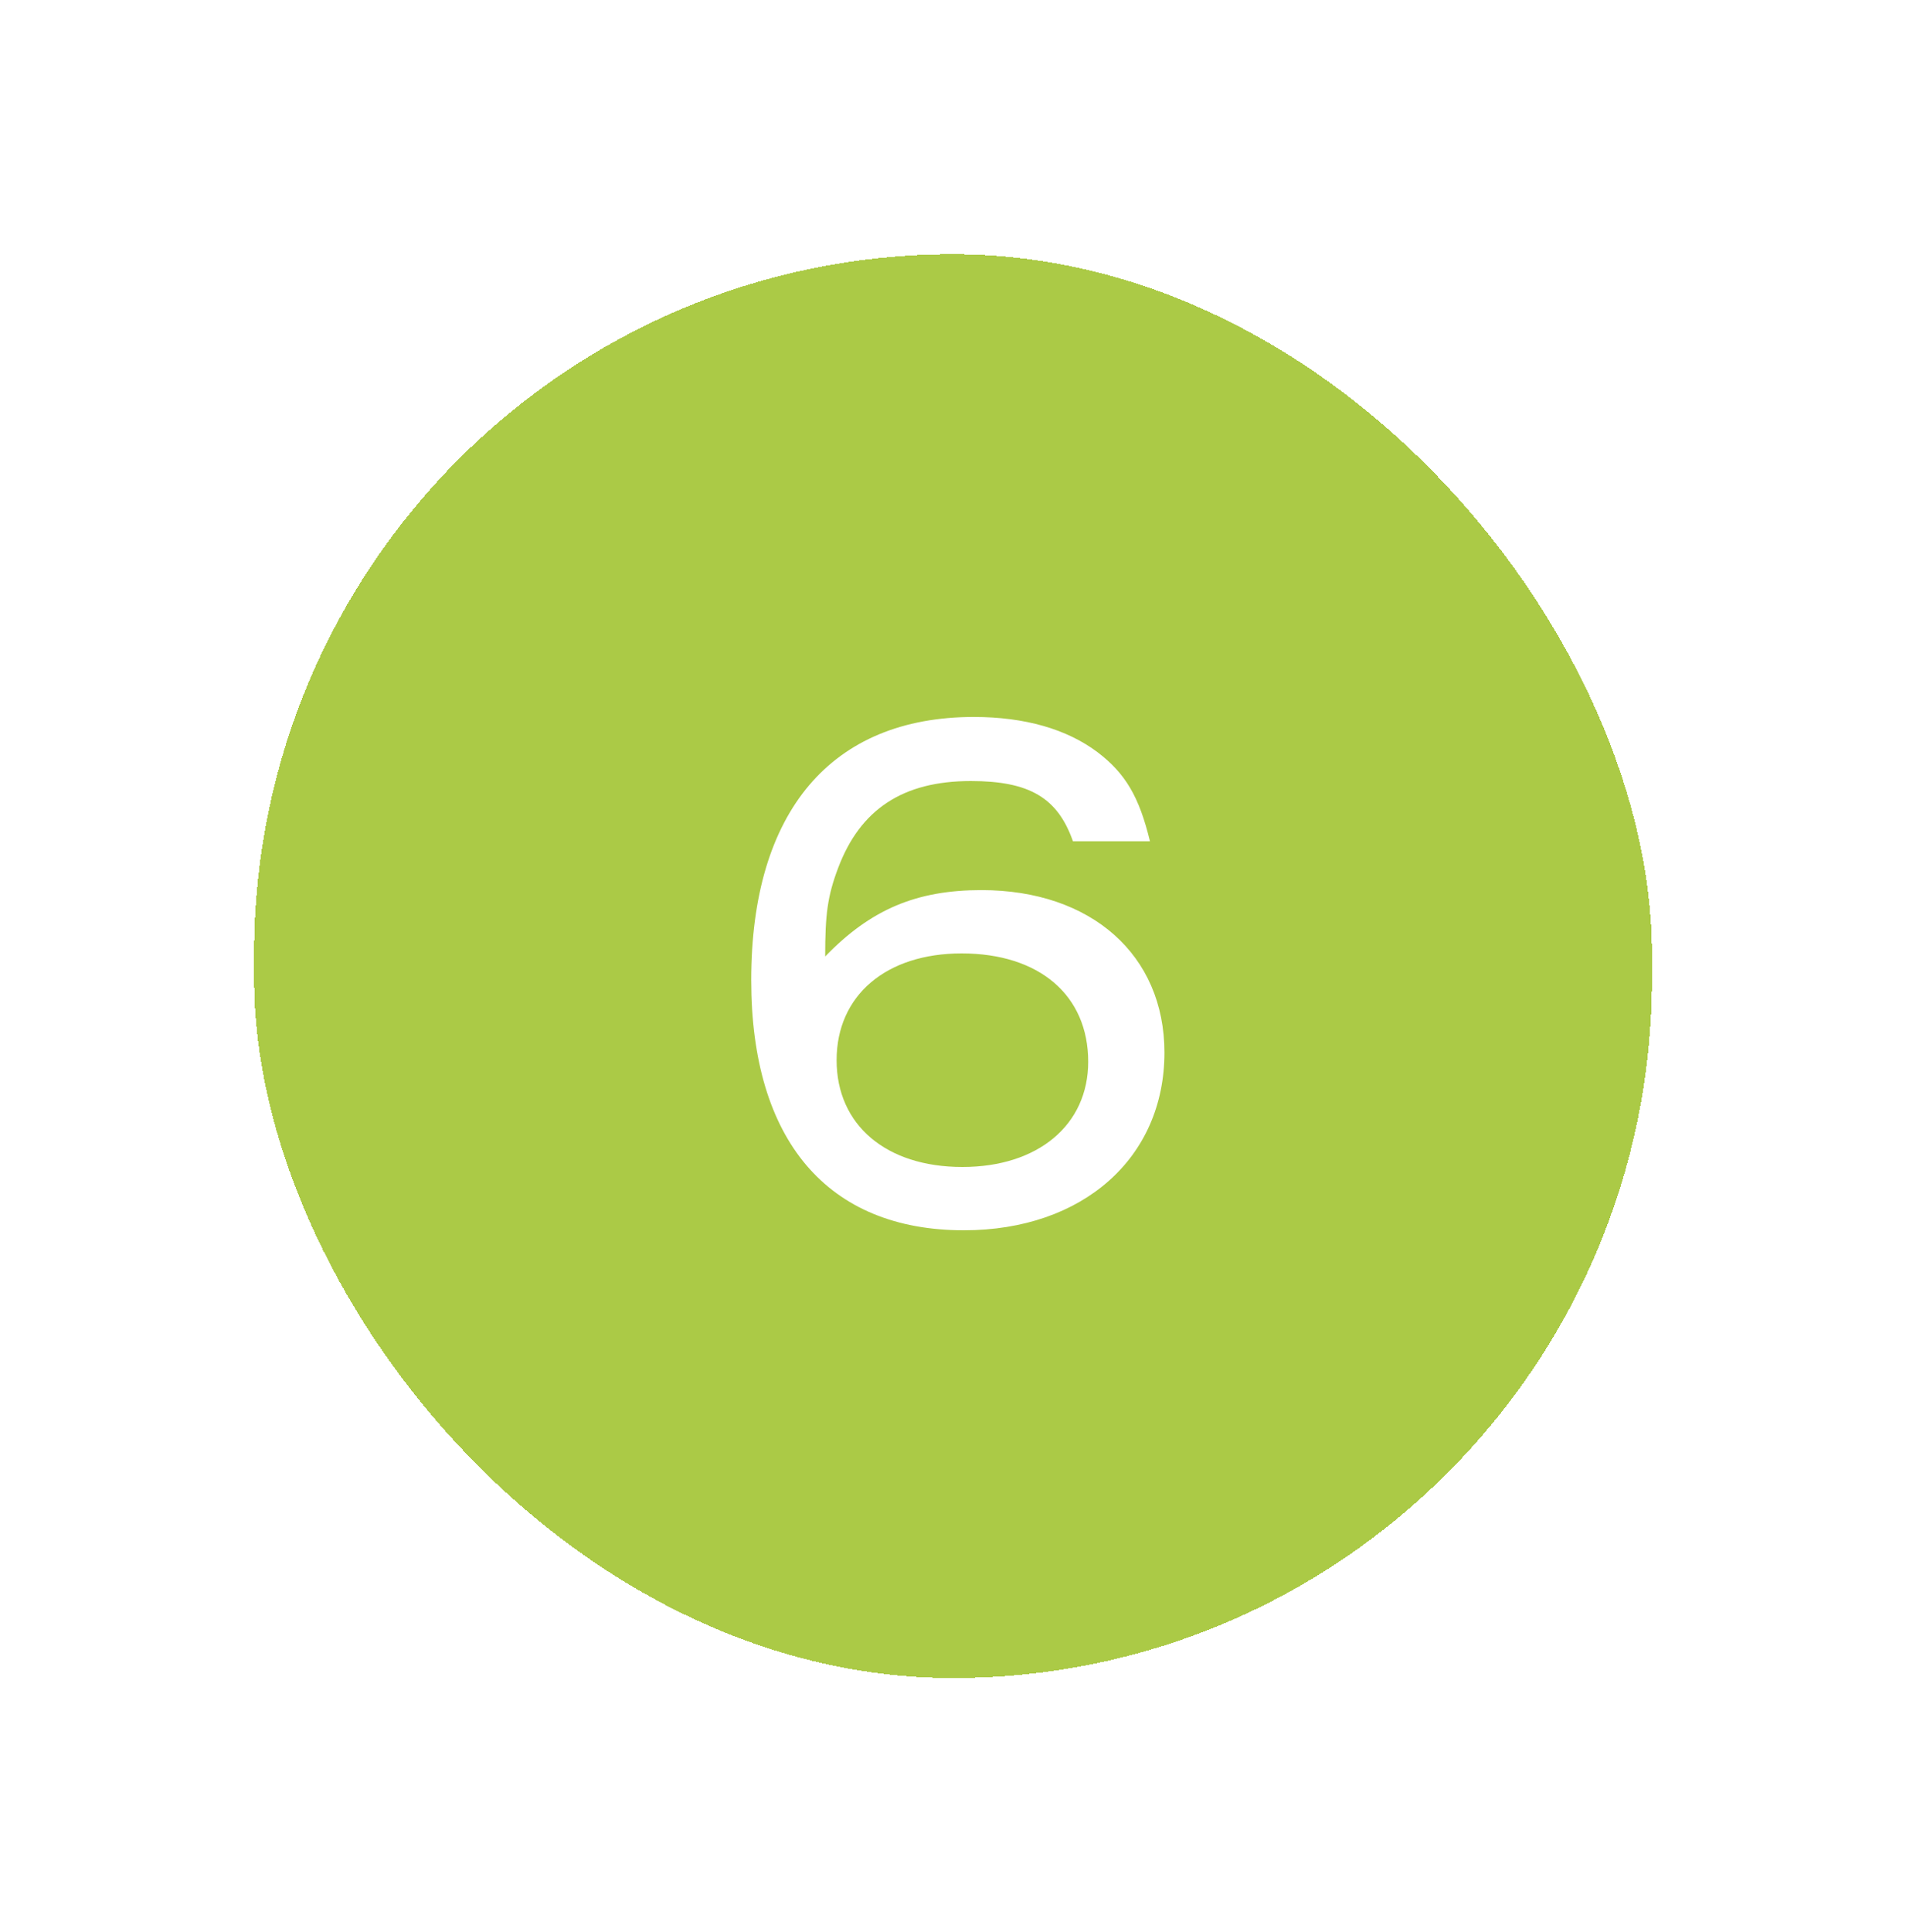 <svg width="75" height="76" viewBox="0 0 75 76" fill="none" xmlns="http://www.w3.org/2000/svg">
<g filter="url(#filter0_d_2460_46053)">
<rect x="8" y="8" width="55" height="56" rx="27.5" fill="#ABCA46" shape-rendering="crispEdges"/>
<path d="M43.25 31.09H40.22C39.62 29.38 38.51 28.72 36.2 28.72C33.53 28.72 31.85 29.83 30.98 32.14C30.56 33.25 30.47 33.97 30.47 35.62C32.27 33.76 34.07 33.01 36.62 33.01C40.94 33.01 43.82 35.56 43.82 39.4C43.82 43.54 40.61 46.39 35.93 46.39C30.56 46.39 27.56 42.85 27.56 36.55C27.56 29.92 30.71 26.2 36.32 26.2C38.33 26.2 39.98 26.68 41.18 27.58C42.29 28.42 42.83 29.35 43.25 31.09ZM35.84 35.5C32.87 35.5 30.92 37.15 30.92 39.7C30.92 42.25 32.87 43.9 35.87 43.9C38.84 43.9 40.82 42.25 40.82 39.76C40.82 37.15 38.9 35.5 35.84 35.5Z" fill="white"/>
</g>
<defs>
<filter id="filter0_d_2460_46053" x="0" y="0" width="75" height="76" filterUnits="userSpaceOnUse" color-interpolation-filters="sRGB">
<feFlood flood-opacity="0" result="BackgroundImageFix"/>
<feColorMatrix in="SourceAlpha" type="matrix" values="0 0 0 0 0 0 0 0 0 0 0 0 0 0 0 0 0 0 127 0" result="hardAlpha"/>
<feOffset dx="2" dy="2"/>
<feGaussianBlur stdDeviation="5"/>
<feComposite in2="hardAlpha" operator="out"/>
<feColorMatrix type="matrix" values="0 0 0 0 0 0 0 0 0 0 0 0 0 0 0 0 0 0 0.2 0"/>
<feBlend mode="normal" in2="BackgroundImageFix" result="effect1_dropShadow_2460_46053"/>
<feBlend mode="normal" in="SourceGraphic" in2="effect1_dropShadow_2460_46053" result="shape"/>
</filter>
</defs>
</svg>
